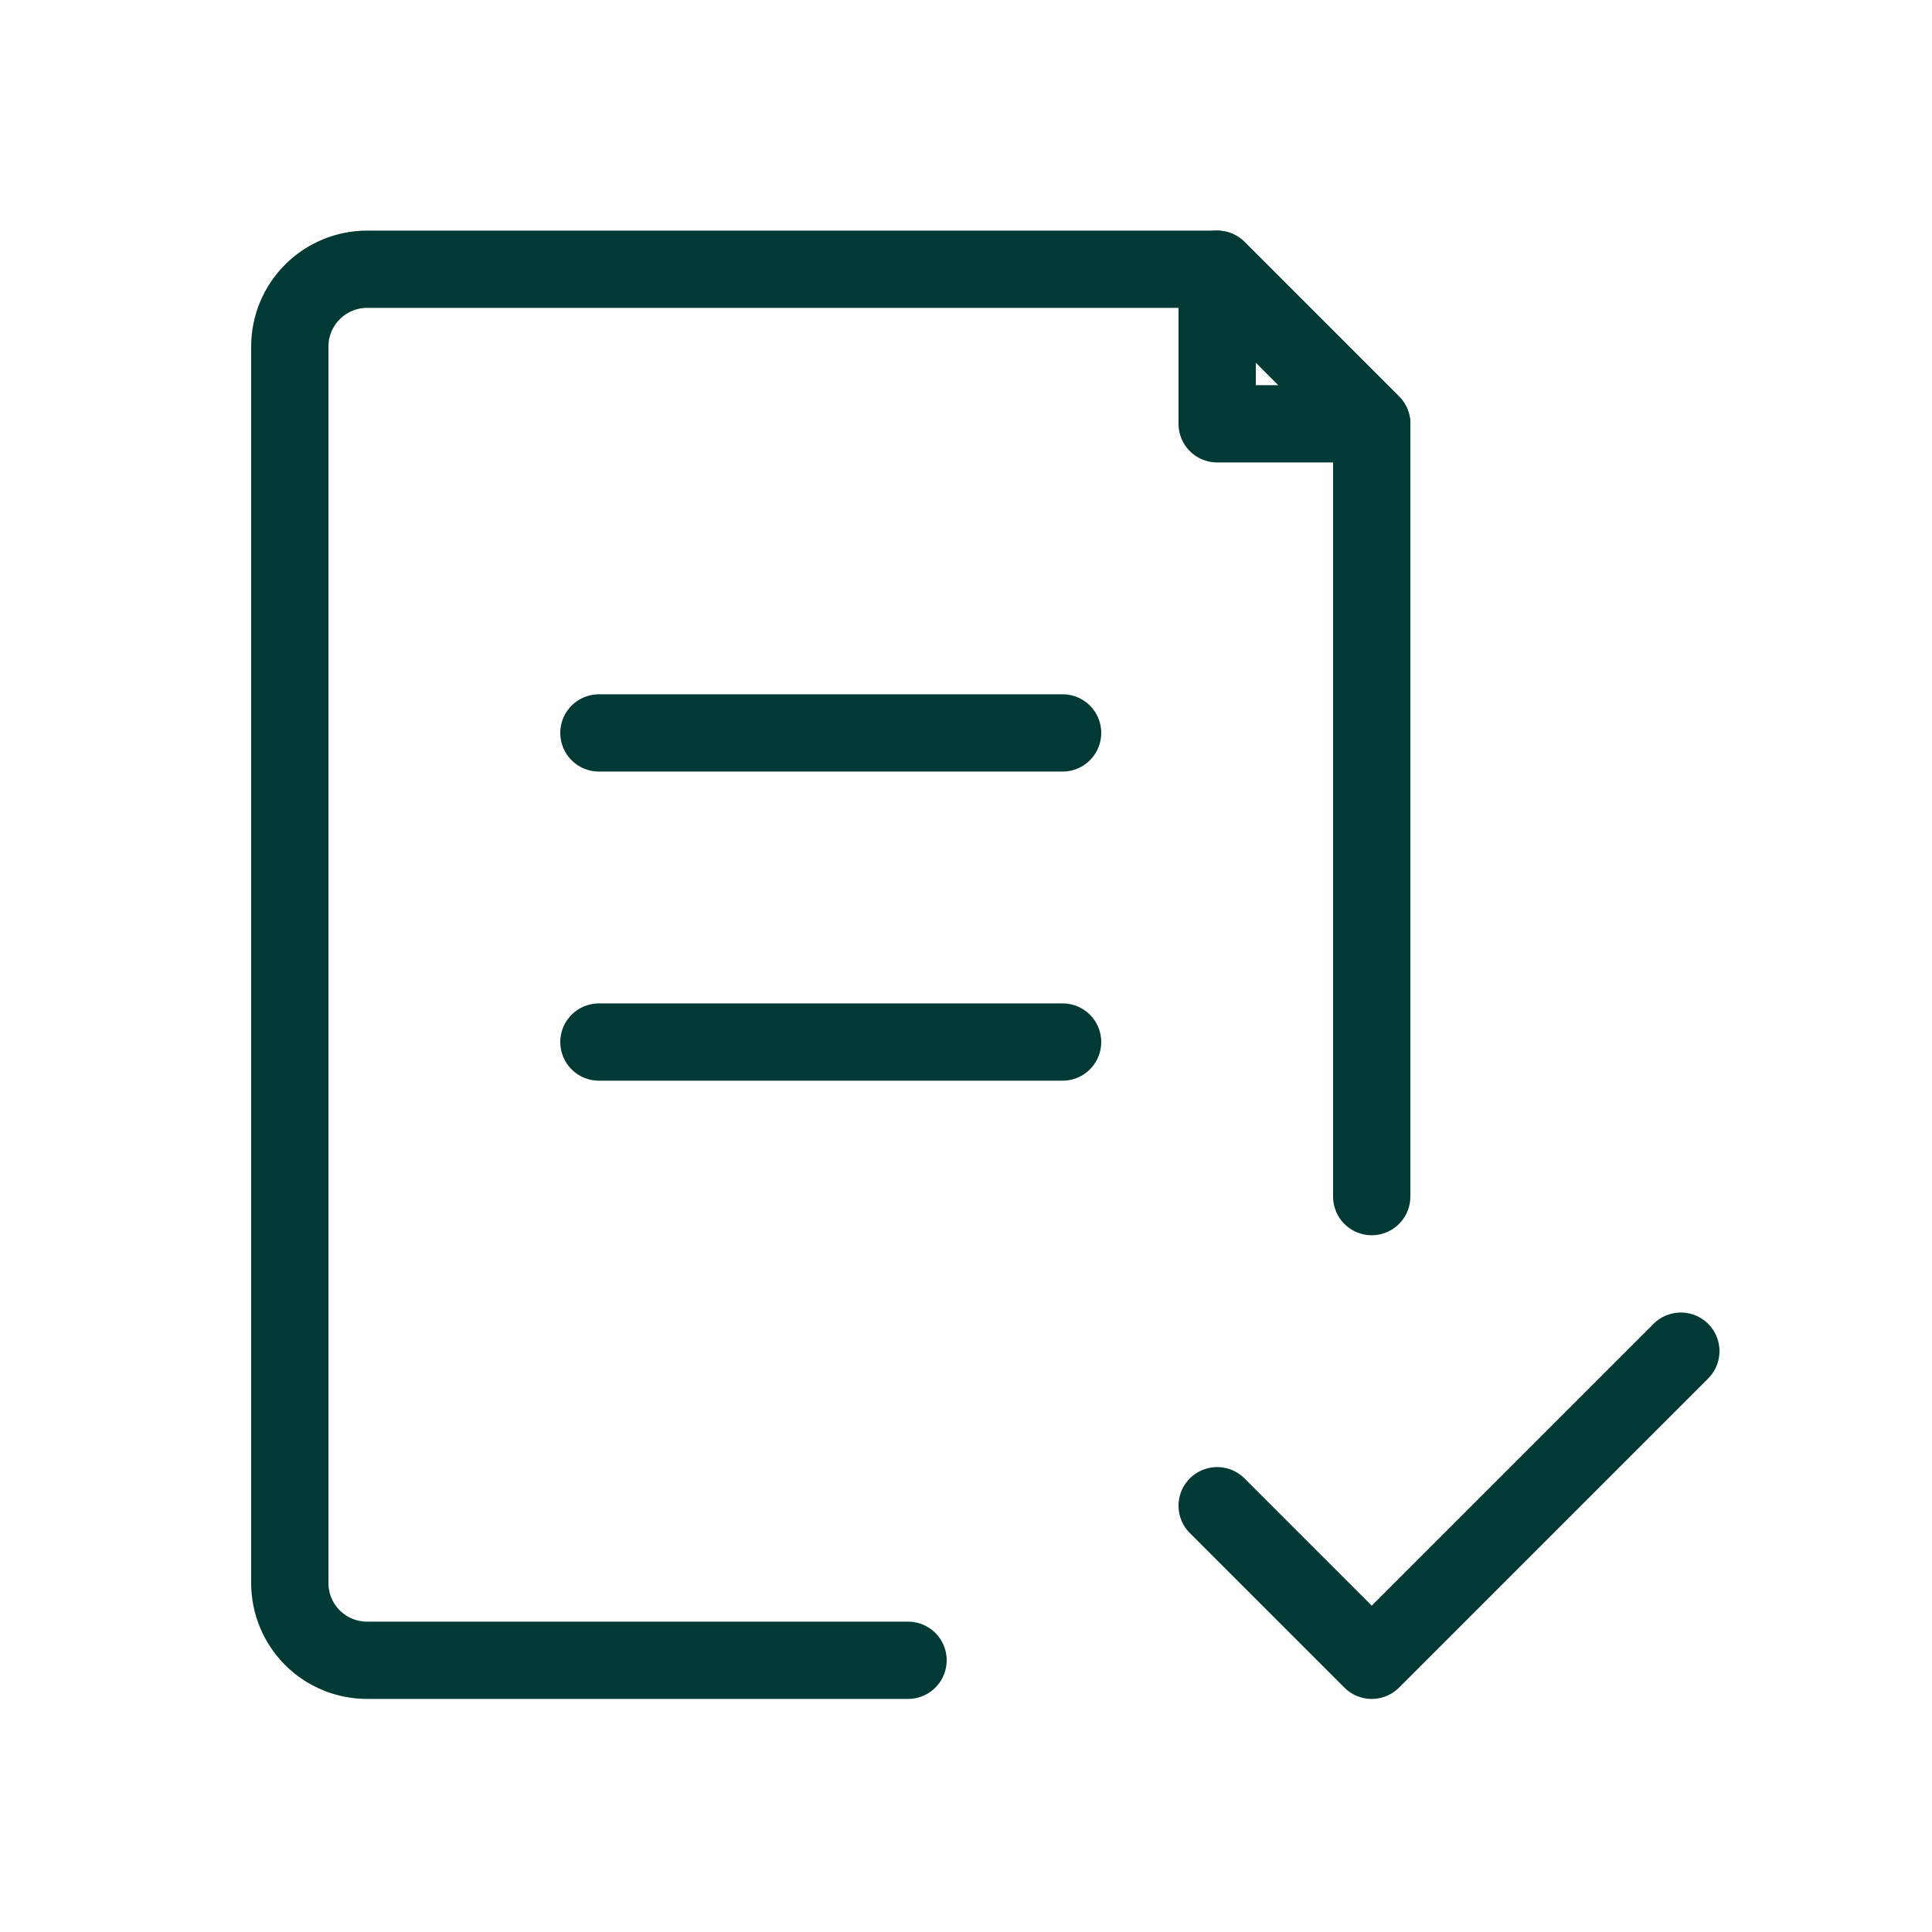 <svg width="25" height="25" viewBox="0 0 25 25" fill="none" xmlns="http://www.w3.org/2000/svg">
<path d="M15.75 19.484L17.75 21.484L21.75 17.484" stroke="#013A34" stroke-linecap="round" stroke-linejoin="round"/>
<path d="M7.75 13.484H13.75M7.75 9.484H13.75" stroke="#013A34" stroke-linecap="round" stroke-linejoin="round"/>
<path d="M11.75 21.484H4.75C4.485 21.484 4.23 21.379 4.043 21.192C3.855 21.004 3.75 20.75 3.75 20.484V4.484C3.75 4.219 3.855 3.965 4.043 3.777C4.23 3.59 4.485 3.484 4.75 3.484H15.75L17.75 5.484V15.484" stroke="#013A34" stroke-linecap="round" stroke-linejoin="round"/>
<path d="M15.75 3.484V5.484H17.75L15.75 3.484Z" stroke="#013A34" stroke-linecap="round" stroke-linejoin="round"/>
</svg>
